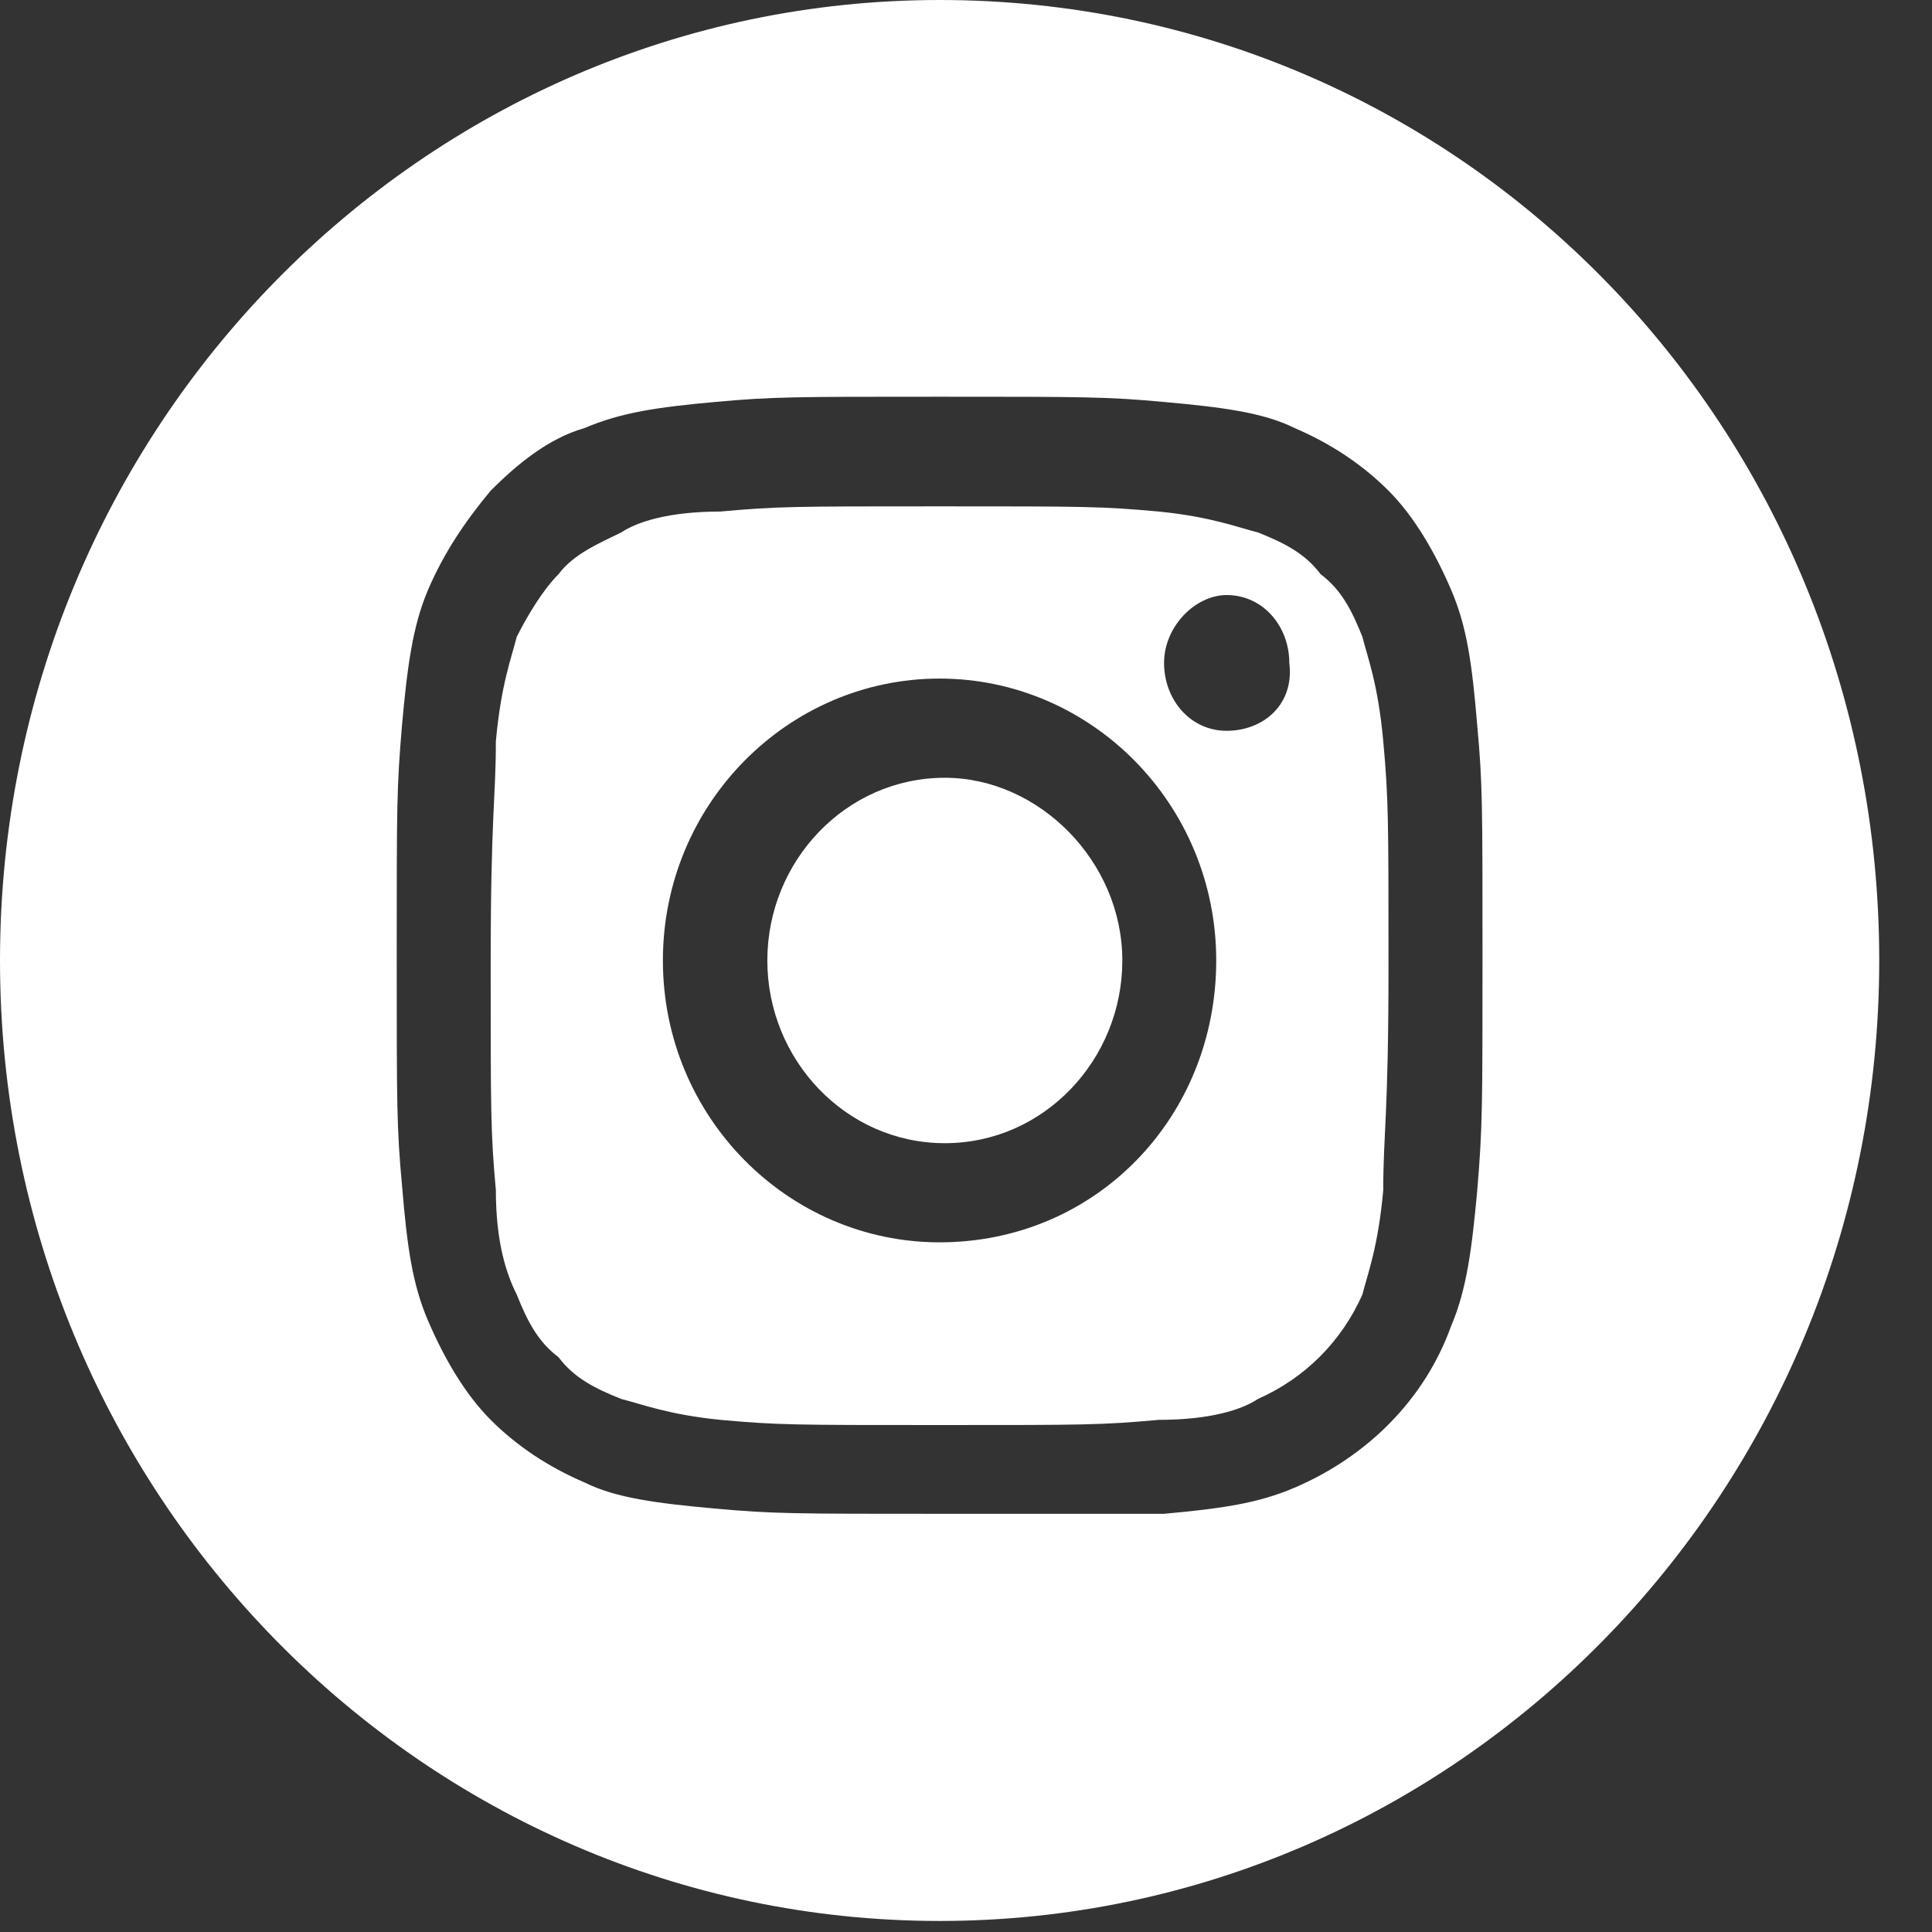 <?xml version="1.0" encoding="UTF-8"?> <svg xmlns="http://www.w3.org/2000/svg" width="35" height="35" viewBox="0 0 35 35" fill="none"><rect x="0" y="0" width="35" height="35" fill="#333333" stroke="none"/><path d="M20.332 17.4C20.332 19.197 18.913 20.71 17.117 20.71C15.32 20.71 13.901 19.197 13.901 17.4C13.901 15.603 15.32 14.09 17.117 14.09C18.819 14.09 20.332 15.603 20.332 17.4Z" fill="white"></path><path d="M24.681 11.537C24.492 11.064 24.303 10.686 23.924 10.402C23.641 10.024 23.263 9.835 22.79 9.646C22.412 9.551 21.939 9.362 20.993 9.267C19.953 9.173 19.669 9.173 17.021 9.173C14.373 9.173 14.09 9.173 13.05 9.267C12.104 9.267 11.537 9.457 11.253 9.646C10.874 9.835 10.402 10.024 10.118 10.402C9.834 10.686 9.551 11.159 9.361 11.537C9.267 11.915 9.078 12.388 8.983 13.428C8.983 14.469 8.889 14.752 8.889 17.495C8.889 20.142 8.889 20.521 8.983 21.561C8.983 22.506 9.172 23.074 9.361 23.452C9.551 23.925 9.74 24.303 10.118 24.587C10.402 24.965 10.78 25.154 11.253 25.343C11.631 25.438 12.104 25.627 13.05 25.722C14.09 25.816 14.373 25.816 17.021 25.816C19.669 25.816 19.953 25.816 20.993 25.722C21.939 25.722 22.506 25.533 22.79 25.343C23.641 24.965 24.303 24.303 24.681 23.452C24.776 23.074 24.965 22.601 25.059 21.561C25.059 20.521 25.154 20.237 25.154 17.495C25.154 14.847 25.154 14.469 25.059 13.428C24.965 12.388 24.776 11.915 24.681 11.537ZM17.021 22.506C14.279 22.506 12.009 20.237 12.009 17.4C12.009 14.563 14.279 12.293 17.021 12.293C19.764 12.293 22.033 14.563 22.033 17.4C22.033 20.237 19.858 22.506 17.021 22.506ZM22.222 13.239C21.56 13.239 21.088 12.672 21.088 12.01C21.088 11.348 21.655 10.78 22.222 10.78C22.884 10.78 23.357 11.348 23.357 12.01C23.452 12.766 22.884 13.239 22.222 13.239Z" fill="white"></path><path d="M17.022 0C7.66 0 0 7.754 0 17.4C0 27.046 7.66 34.8 17.022 34.8C26.384 34.8 34.044 27.046 34.044 17.4C34.044 7.754 26.478 0 17.022 0ZM26.762 21.561C26.667 22.601 26.573 23.358 26.289 24.02C25.816 25.343 24.776 26.384 23.452 26.951C22.79 27.235 22.128 27.329 21.088 27.424C20.048 27.424 19.67 27.424 17.022 27.424C14.374 27.424 13.996 27.424 12.955 27.329C11.915 27.235 11.159 27.14 10.591 26.857C9.929 26.573 9.362 26.195 8.889 25.722C8.416 25.249 8.038 24.587 7.754 23.925C7.471 23.263 7.376 22.601 7.282 21.466C7.187 20.426 7.187 20.048 7.187 17.305C7.187 14.563 7.187 14.279 7.282 13.145C7.376 12.104 7.471 11.348 7.754 10.686C8.038 10.024 8.416 9.457 8.889 8.889C9.362 8.416 9.929 7.943 10.591 7.754C11.253 7.471 11.915 7.376 12.955 7.282C13.996 7.187 14.374 7.187 17.022 7.187C19.67 7.187 20.048 7.187 21.088 7.282C22.128 7.376 22.885 7.471 23.452 7.754C24.114 8.038 24.681 8.416 25.154 8.889C25.627 9.362 26.005 10.024 26.289 10.686C26.573 11.348 26.667 12.01 26.762 13.145C26.857 14.185 26.857 14.563 26.857 17.305C26.857 20.048 26.857 20.426 26.762 21.561Z" fill="white"></path></svg> 